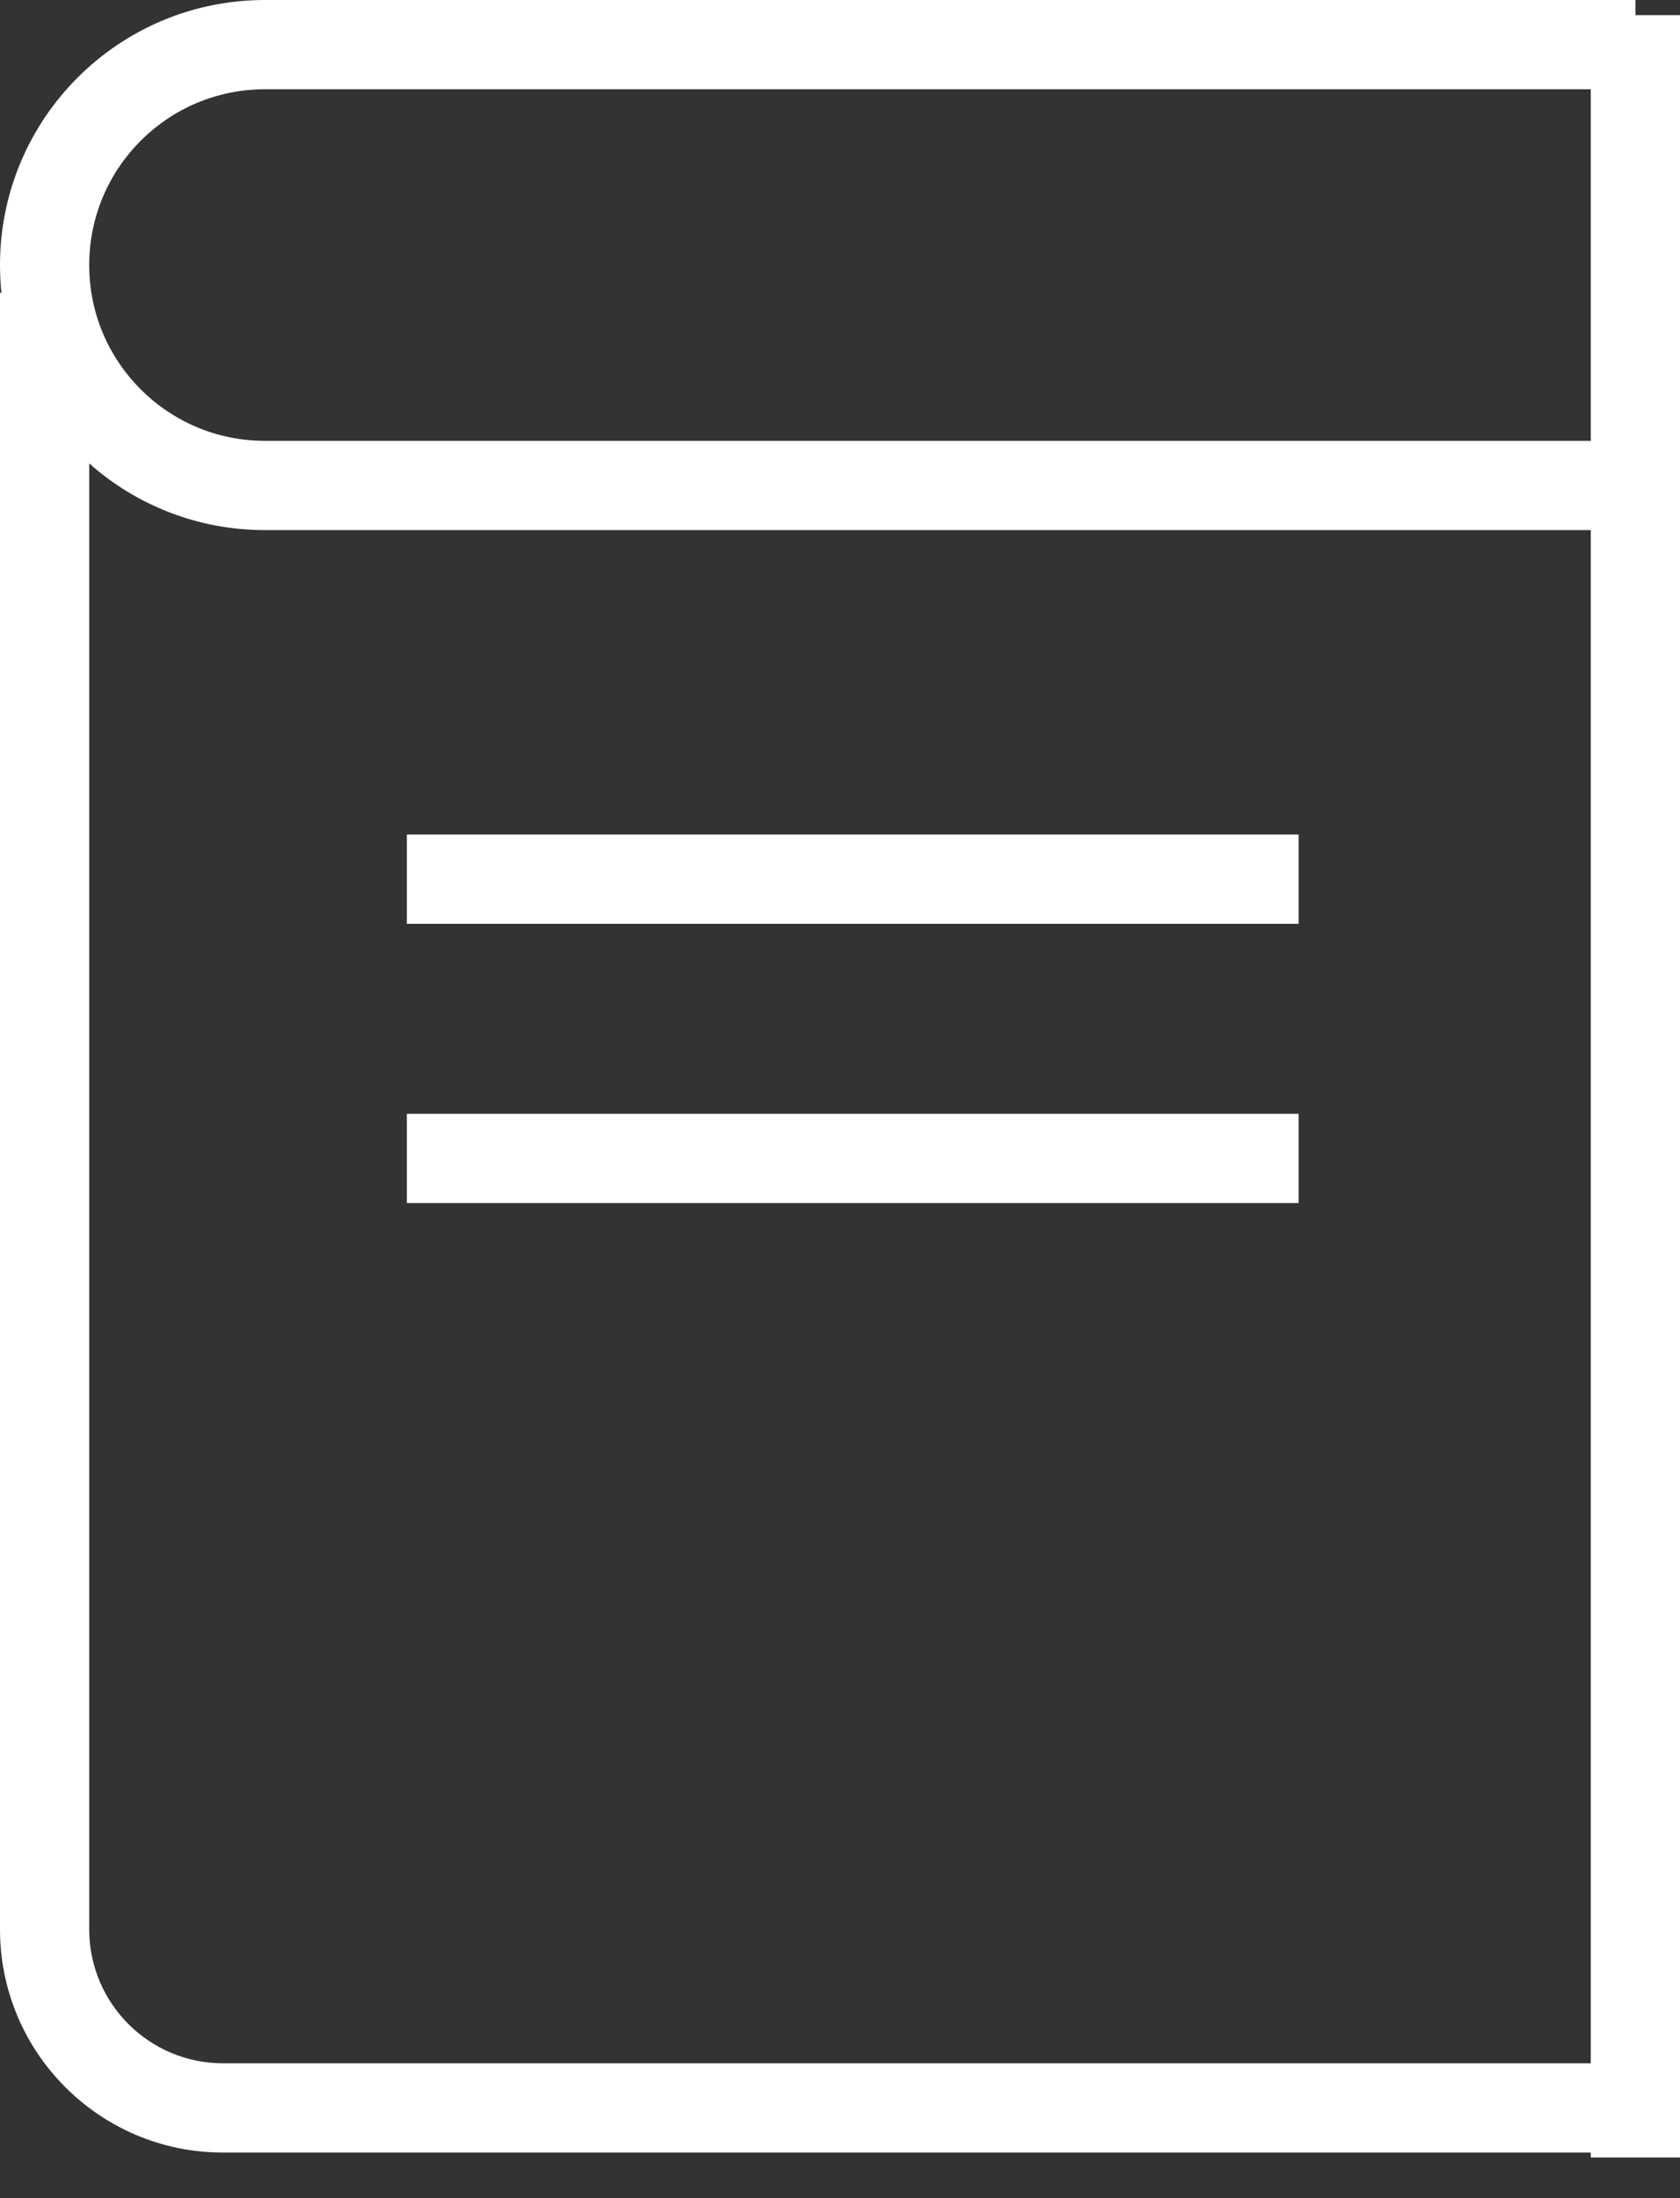 <svg width="39" height="51" viewBox="0 0 39 51" fill="none" xmlns="http://www.w3.org/2000/svg">
<rect x="0" y="0" width="39" height="51" fill="#333333" stroke="none"/>
<path fill-rule="evenodd" clip-rule="evenodd" d="M2.071 6.15C2.071 3.897 3.897 2.071 6.15 2.071H36.929V10.228H6.15C3.897 10.228 2.071 8.402 2.071 6.15ZM39 11.223L39 11.264V50.056H36.929V49.942H5.177C2.318 49.942 0 47.624 0 44.764V6.793H0.033C0.011 6.581 0 6.367 0 6.15C0 2.753 2.753 0 6.15 0H37.965V0.351H39L39 10.228L39 11.223ZM2.071 10.752V44.764C2.071 46.48 3.462 47.871 5.177 47.871H36.929V12.299H6.15C4.585 12.299 3.156 11.715 2.071 10.752ZM9.445 21.434H30.146V19.363H9.445V21.434ZM9.445 27.913H30.146V25.842H9.445V27.913Z" fill="white"/>
</svg>
